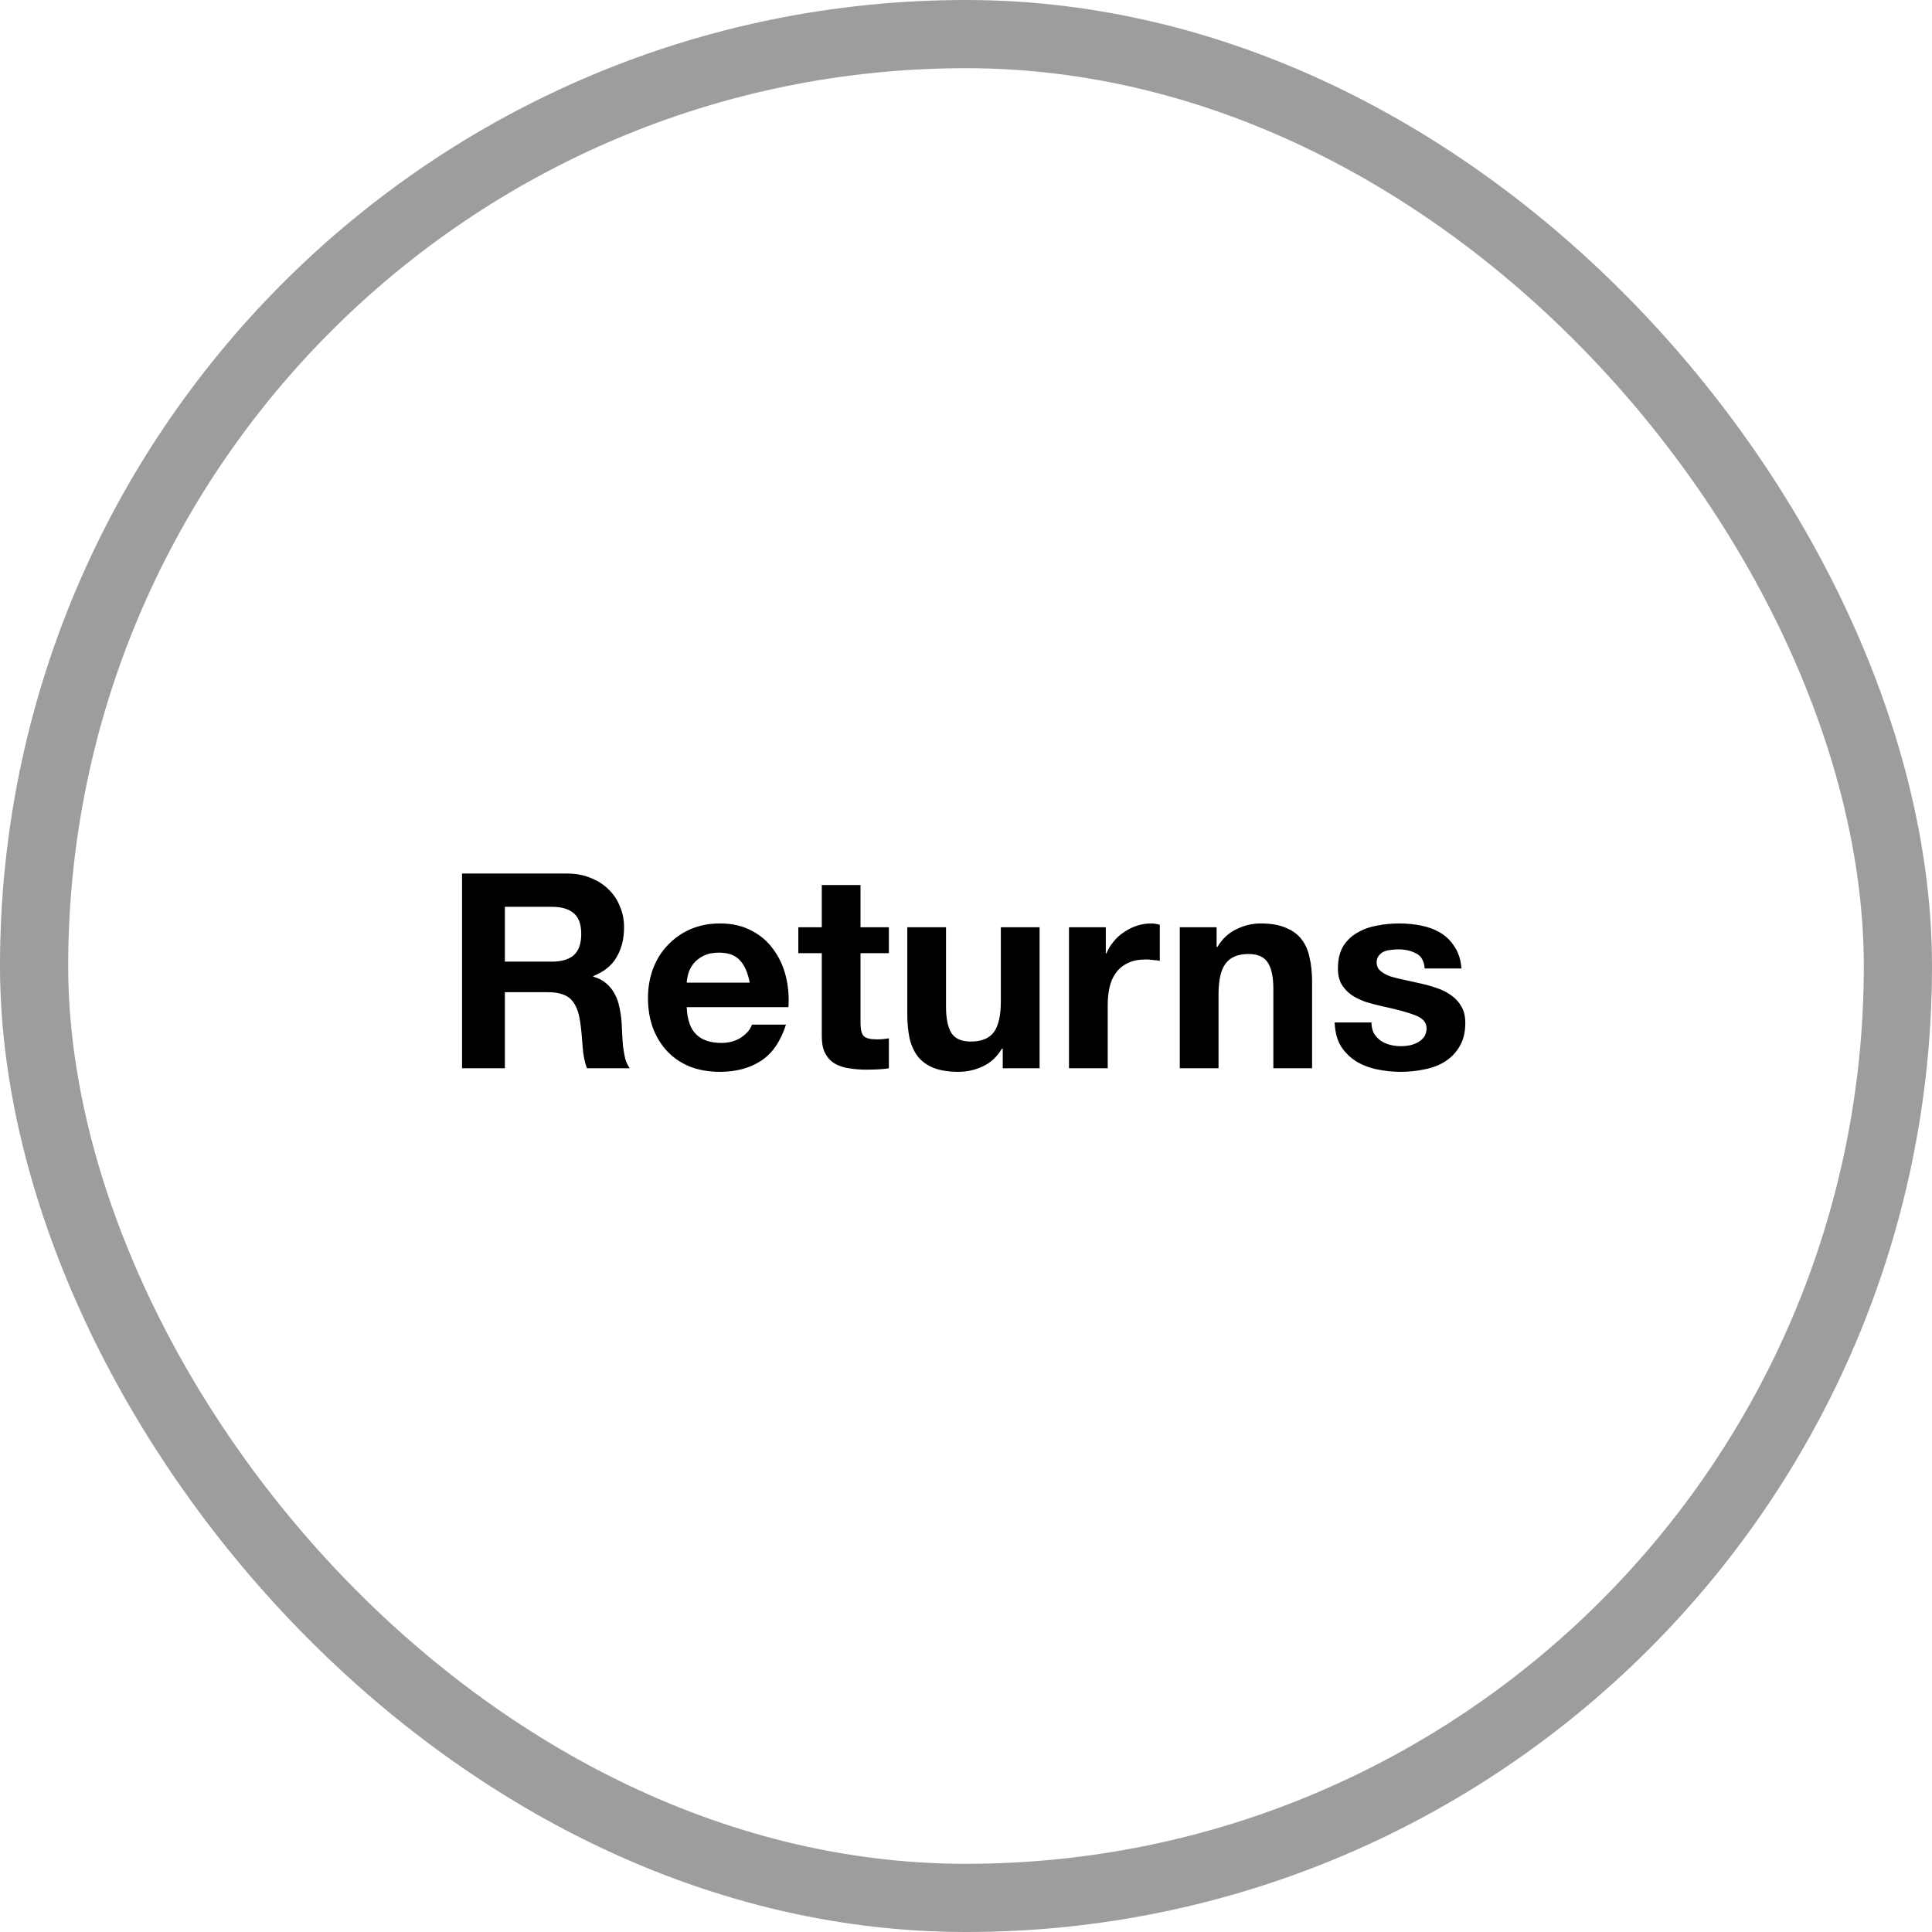 <svg width="85" height="85" viewBox="0 0 85 85" fill="none" xmlns="http://www.w3.org/2000/svg">
<rect x="1.5" y="1.5" width="82" height="82" rx="41" stroke="#9D9DA0" stroke-width="3"/>
<path d="M22.212 42.308H24.276C24.708 42.308 25.032 42.212 25.248 42.02C25.464 41.828 25.572 41.516 25.572 41.084C25.572 40.668 25.464 40.368 25.248 40.184C25.032 39.992 24.708 39.896 24.276 39.896H22.212V42.308ZM20.328 38.432H24.948C25.332 38.432 25.676 38.496 25.98 38.624C26.292 38.744 26.556 38.912 26.772 39.128C26.996 39.344 27.164 39.596 27.276 39.884C27.396 40.164 27.456 40.468 27.456 40.796C27.456 41.3 27.348 41.736 27.132 42.104C26.924 42.472 26.58 42.752 26.1 42.944V42.968C26.332 43.032 26.524 43.132 26.676 43.268C26.828 43.396 26.952 43.552 27.048 43.736C27.144 43.912 27.212 44.108 27.252 44.324C27.3 44.54 27.332 44.756 27.348 44.972C27.356 45.108 27.364 45.268 27.372 45.452C27.38 45.636 27.392 45.824 27.408 46.016C27.432 46.208 27.464 46.392 27.504 46.568C27.552 46.736 27.62 46.88 27.708 47H25.824C25.72 46.728 25.656 46.404 25.632 46.028C25.608 45.652 25.572 45.292 25.524 44.948C25.46 44.5 25.324 44.172 25.116 43.964C24.908 43.756 24.568 43.652 24.096 43.652H22.212V47H20.328V38.432ZM32.984 43.232C32.904 42.8 32.76 42.472 32.552 42.248C32.352 42.024 32.044 41.912 31.628 41.912C31.356 41.912 31.128 41.96 30.944 42.056C30.768 42.144 30.624 42.256 30.512 42.392C30.408 42.528 30.332 42.672 30.284 42.824C30.244 42.976 30.22 43.112 30.212 43.232H32.984ZM30.212 44.312C30.236 44.864 30.376 45.264 30.632 45.512C30.888 45.76 31.256 45.884 31.736 45.884C32.08 45.884 32.376 45.8 32.624 45.632C32.872 45.456 33.024 45.272 33.08 45.08H34.58C34.34 45.824 33.972 46.356 33.476 46.676C32.98 46.996 32.38 47.156 31.676 47.156C31.188 47.156 30.748 47.08 30.356 46.928C29.964 46.768 29.632 46.544 29.36 46.256C29.088 45.968 28.876 45.624 28.724 45.224C28.58 44.824 28.508 44.384 28.508 43.904C28.508 43.44 28.584 43.008 28.736 42.608C28.888 42.208 29.104 41.864 29.384 41.576C29.664 41.28 29.996 41.048 30.38 40.88C30.772 40.712 31.204 40.628 31.676 40.628C32.204 40.628 32.664 40.732 33.056 40.94C33.448 41.14 33.768 41.412 34.016 41.756C34.272 42.1 34.456 42.492 34.568 42.932C34.68 43.372 34.72 43.832 34.688 44.312H30.212ZM37.859 40.796H39.107V41.936H37.859V45.008C37.859 45.296 37.907 45.488 38.003 45.584C38.099 45.68 38.291 45.728 38.579 45.728C38.675 45.728 38.767 45.724 38.855 45.716C38.943 45.708 39.027 45.696 39.107 45.68V47C38.963 47.024 38.803 47.04 38.627 47.048C38.451 47.056 38.279 47.06 38.111 47.06C37.847 47.06 37.595 47.04 37.355 47C37.123 46.968 36.915 46.9 36.731 46.796C36.555 46.692 36.415 46.544 36.311 46.352C36.207 46.16 36.155 45.908 36.155 45.596V41.936H35.123V40.796H36.155V38.936H37.859V40.796ZM45.737 47H44.117V46.136H44.081C43.865 46.496 43.586 46.756 43.242 46.916C42.898 47.076 42.545 47.156 42.185 47.156C41.73 47.156 41.353 47.096 41.057 46.976C40.77 46.856 40.541 46.688 40.373 46.472C40.206 46.248 40.086 45.98 40.014 45.668C39.95 45.348 39.917 44.996 39.917 44.612V40.796H41.621V44.3C41.621 44.812 41.702 45.196 41.861 45.452C42.022 45.7 42.306 45.824 42.714 45.824C43.178 45.824 43.514 45.688 43.721 45.416C43.929 45.136 44.033 44.68 44.033 44.048V40.796H45.737V47ZM47.031 40.796H48.651V41.948H48.675C48.755 41.756 48.863 41.58 48.999 41.42C49.135 41.252 49.291 41.112 49.467 41C49.643 40.88 49.831 40.788 50.031 40.724C50.231 40.66 50.439 40.628 50.655 40.628C50.767 40.628 50.891 40.648 51.027 40.688V42.272C50.947 42.256 50.851 42.244 50.739 42.236C50.627 42.22 50.519 42.212 50.415 42.212C50.103 42.212 49.839 42.264 49.623 42.368C49.407 42.472 49.231 42.616 49.095 42.8C48.967 42.976 48.875 43.184 48.819 43.424C48.763 43.664 48.735 43.924 48.735 44.204V47H47.031V40.796ZM51.906 40.796H53.526V41.66H53.562C53.778 41.3 54.058 41.04 54.402 40.88C54.746 40.712 55.098 40.628 55.458 40.628C55.914 40.628 56.286 40.692 56.574 40.82C56.87 40.94 57.102 41.112 57.27 41.336C57.438 41.552 57.554 41.82 57.618 42.14C57.69 42.452 57.726 42.8 57.726 43.184V47H56.022V43.496C56.022 42.984 55.942 42.604 55.782 42.356C55.622 42.1 55.338 41.972 54.93 41.972C54.466 41.972 54.13 42.112 53.922 42.392C53.714 42.664 53.61 43.116 53.61 43.748V47H51.906V40.796ZM60.339 44.984C60.339 45.168 60.375 45.328 60.447 45.464C60.527 45.592 60.627 45.7 60.747 45.788C60.867 45.868 61.003 45.928 61.155 45.968C61.315 46.008 61.479 46.028 61.647 46.028C61.767 46.028 61.891 46.016 62.019 45.992C62.155 45.96 62.275 45.916 62.379 45.86C62.491 45.796 62.583 45.716 62.655 45.62C62.727 45.516 62.763 45.388 62.763 45.236C62.763 44.98 62.591 44.788 62.247 44.66C61.911 44.532 61.439 44.404 60.831 44.276C60.583 44.22 60.339 44.156 60.099 44.084C59.867 44.004 59.659 43.904 59.475 43.784C59.291 43.656 59.143 43.5 59.031 43.316C58.919 43.124 58.863 42.892 58.863 42.62C58.863 42.22 58.939 41.892 59.091 41.636C59.251 41.38 59.459 41.18 59.715 41.036C59.971 40.884 60.259 40.78 60.579 40.724C60.899 40.66 61.227 40.628 61.563 40.628C61.899 40.628 62.223 40.66 62.535 40.724C62.855 40.788 63.139 40.896 63.387 41.048C63.635 41.2 63.839 41.404 63.999 41.66C64.167 41.908 64.267 42.224 64.299 42.608H62.679C62.655 42.28 62.531 42.06 62.307 41.948C62.083 41.828 61.819 41.768 61.515 41.768C61.419 41.768 61.315 41.776 61.203 41.792C61.091 41.8 60.987 41.824 60.891 41.864C60.803 41.904 60.727 41.964 60.663 42.044C60.599 42.116 60.567 42.216 60.567 42.344C60.567 42.496 60.623 42.62 60.735 42.716C60.847 42.812 60.991 42.892 61.167 42.956C61.351 43.012 61.559 43.064 61.791 43.112C62.023 43.16 62.259 43.212 62.499 43.268C62.747 43.324 62.987 43.392 63.219 43.472C63.459 43.552 63.671 43.66 63.855 43.796C64.039 43.924 64.187 44.088 64.299 44.288C64.411 44.48 64.467 44.72 64.467 45.008C64.467 45.416 64.383 45.76 64.215 46.04C64.055 46.312 63.843 46.532 63.579 46.7C63.315 46.868 63.011 46.984 62.667 47.048C62.331 47.12 61.987 47.156 61.635 47.156C61.275 47.156 60.923 47.12 60.579 47.048C60.235 46.976 59.927 46.856 59.655 46.688C59.391 46.52 59.171 46.3 58.995 46.028C58.827 45.748 58.735 45.4 58.719 44.984H60.339Z" fill="black"/>
</svg>
